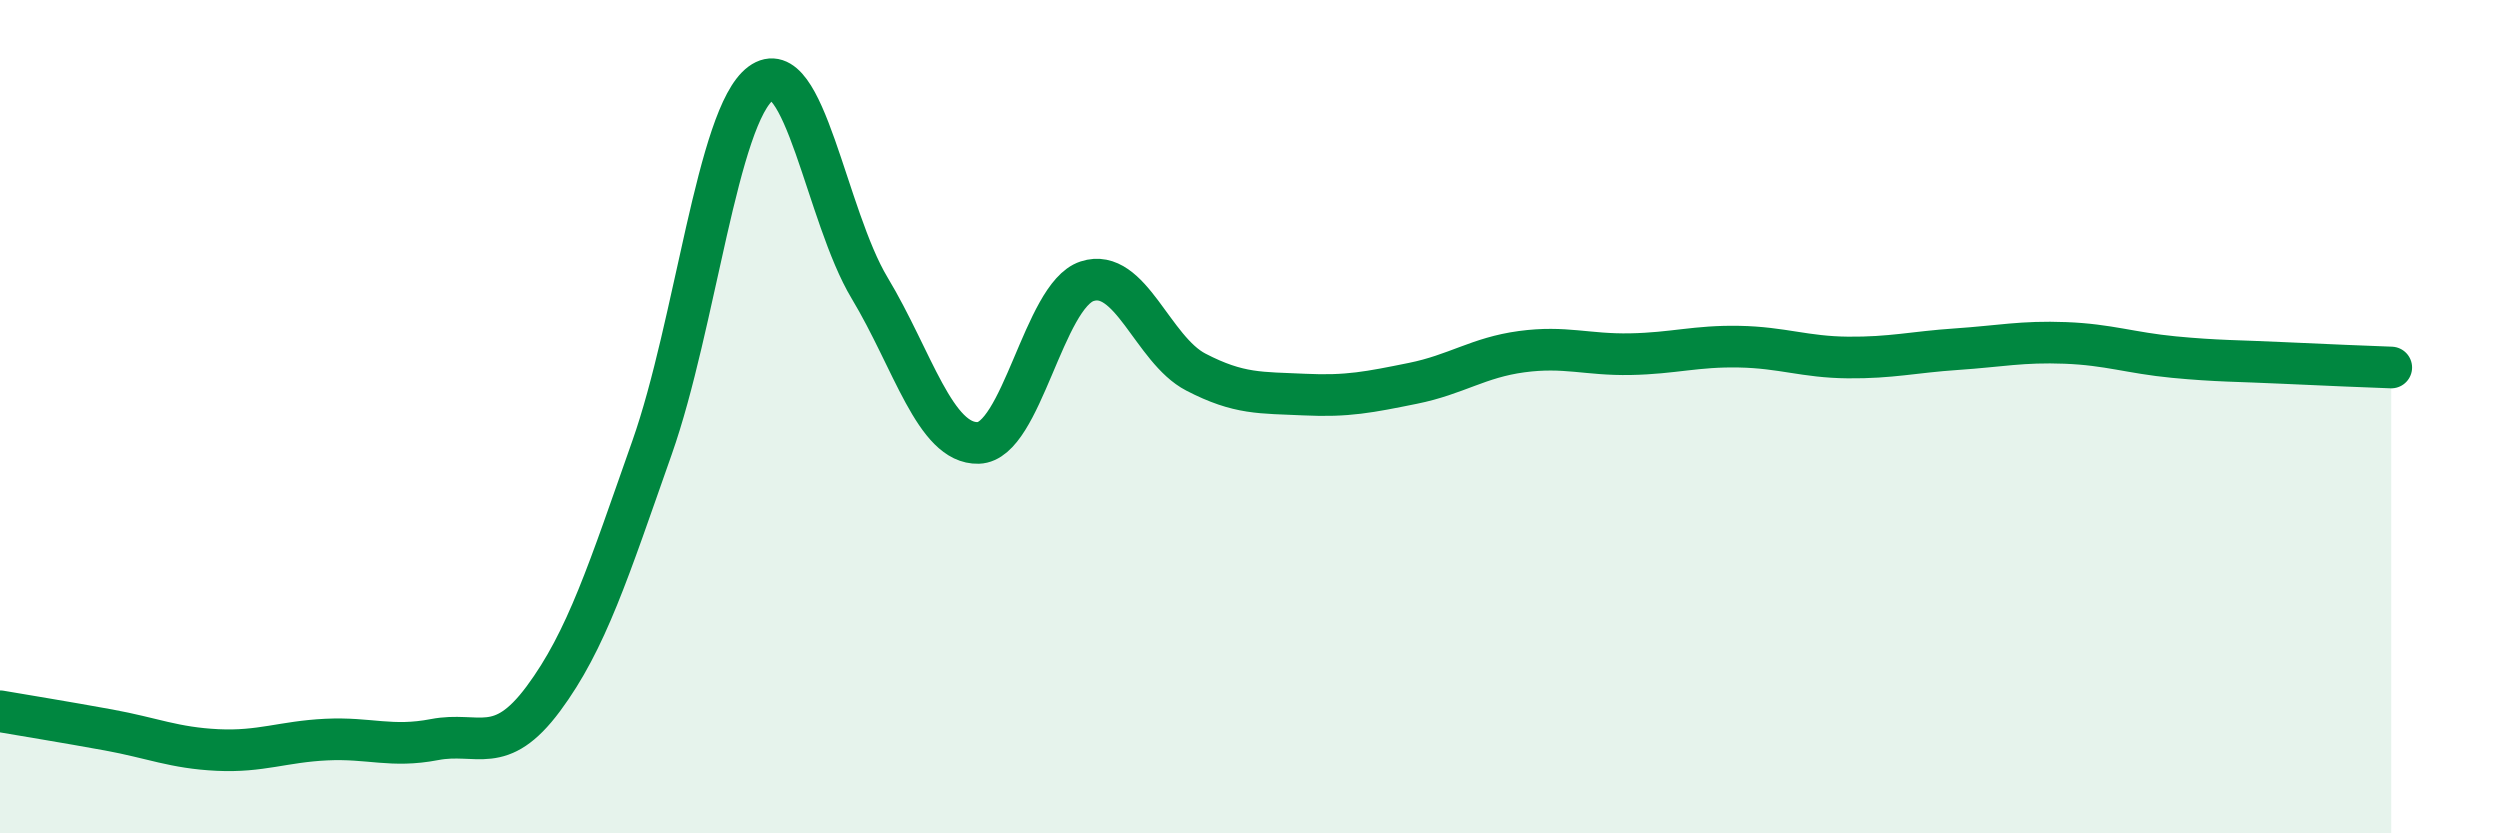 
    <svg width="60" height="20" viewBox="0 0 60 20" xmlns="http://www.w3.org/2000/svg">
      <path
        d="M 0,17.07 C 0.52,17.16 1.57,17.33 2.61,17.52 C 3.65,17.71 4.18,17.95 5.22,18 C 6.26,18.05 6.79,17.8 7.83,17.75 C 8.87,17.7 9.39,17.95 10.43,17.75 C 11.47,17.55 12,18.17 13.04,16.77 C 14.08,15.37 14.61,13.69 15.65,10.74 C 16.69,7.79 17.22,2.77 18.26,2 C 19.3,1.23 19.83,5.18 20.87,6.91 C 21.91,8.64 22.44,10.66 23.48,10.63 C 24.52,10.6 25.05,7.09 26.09,6.75 C 27.13,6.41 27.66,8.39 28.7,8.93 C 29.74,9.47 30.26,9.42 31.3,9.47 C 32.34,9.52 32.87,9.41 33.91,9.2 C 34.95,8.99 35.48,8.58 36.52,8.44 C 37.56,8.3 38.09,8.52 39.13,8.5 C 40.17,8.48 40.7,8.3 41.74,8.32 C 42.78,8.34 43.31,8.57 44.35,8.58 C 45.39,8.59 45.92,8.45 46.96,8.38 C 48,8.31 48.53,8.19 49.57,8.23 C 50.61,8.27 51.13,8.47 52.17,8.57 C 53.21,8.67 53.74,8.66 54.78,8.71 C 55.82,8.76 56.87,8.8 57.39,8.82L57.39 20L0 20Z"
        fill="#008740"
        opacity="0.1"
        stroke-linecap="round"
        stroke-linejoin="round"
      />
      <path
        d="M 0,17.07 C 0.52,17.16 1.57,17.33 2.61,17.52 C 3.65,17.71 4.18,17.95 5.22,18 C 6.26,18.05 6.79,17.8 7.83,17.75 C 8.87,17.7 9.39,17.95 10.43,17.75 C 11.47,17.55 12,18.17 13.04,16.77 C 14.08,15.37 14.61,13.69 15.65,10.74 C 16.69,7.79 17.22,2.77 18.26,2 C 19.3,1.23 19.83,5.18 20.87,6.91 C 21.91,8.64 22.44,10.66 23.48,10.63 C 24.52,10.6 25.05,7.09 26.09,6.75 C 27.13,6.41 27.66,8.39 28.7,8.93 C 29.74,9.47 30.26,9.42 31.3,9.47 C 32.34,9.52 32.87,9.41 33.91,9.2 C 34.95,8.99 35.48,8.58 36.52,8.44 C 37.56,8.3 38.09,8.52 39.13,8.5 C 40.17,8.48 40.7,8.3 41.74,8.32 C 42.78,8.34 43.31,8.57 44.35,8.58 C 45.39,8.59 45.92,8.45 46.96,8.38 C 48,8.31 48.53,8.19 49.57,8.23 C 50.61,8.27 51.13,8.47 52.17,8.57 C 53.21,8.67 53.74,8.66 54.78,8.71 C 55.82,8.76 56.87,8.8 57.39,8.82"
        stroke="#008740"
        stroke-width="1"
        fill="none"
        stroke-linecap="round"
        stroke-linejoin="round"
      />
    </svg>
  